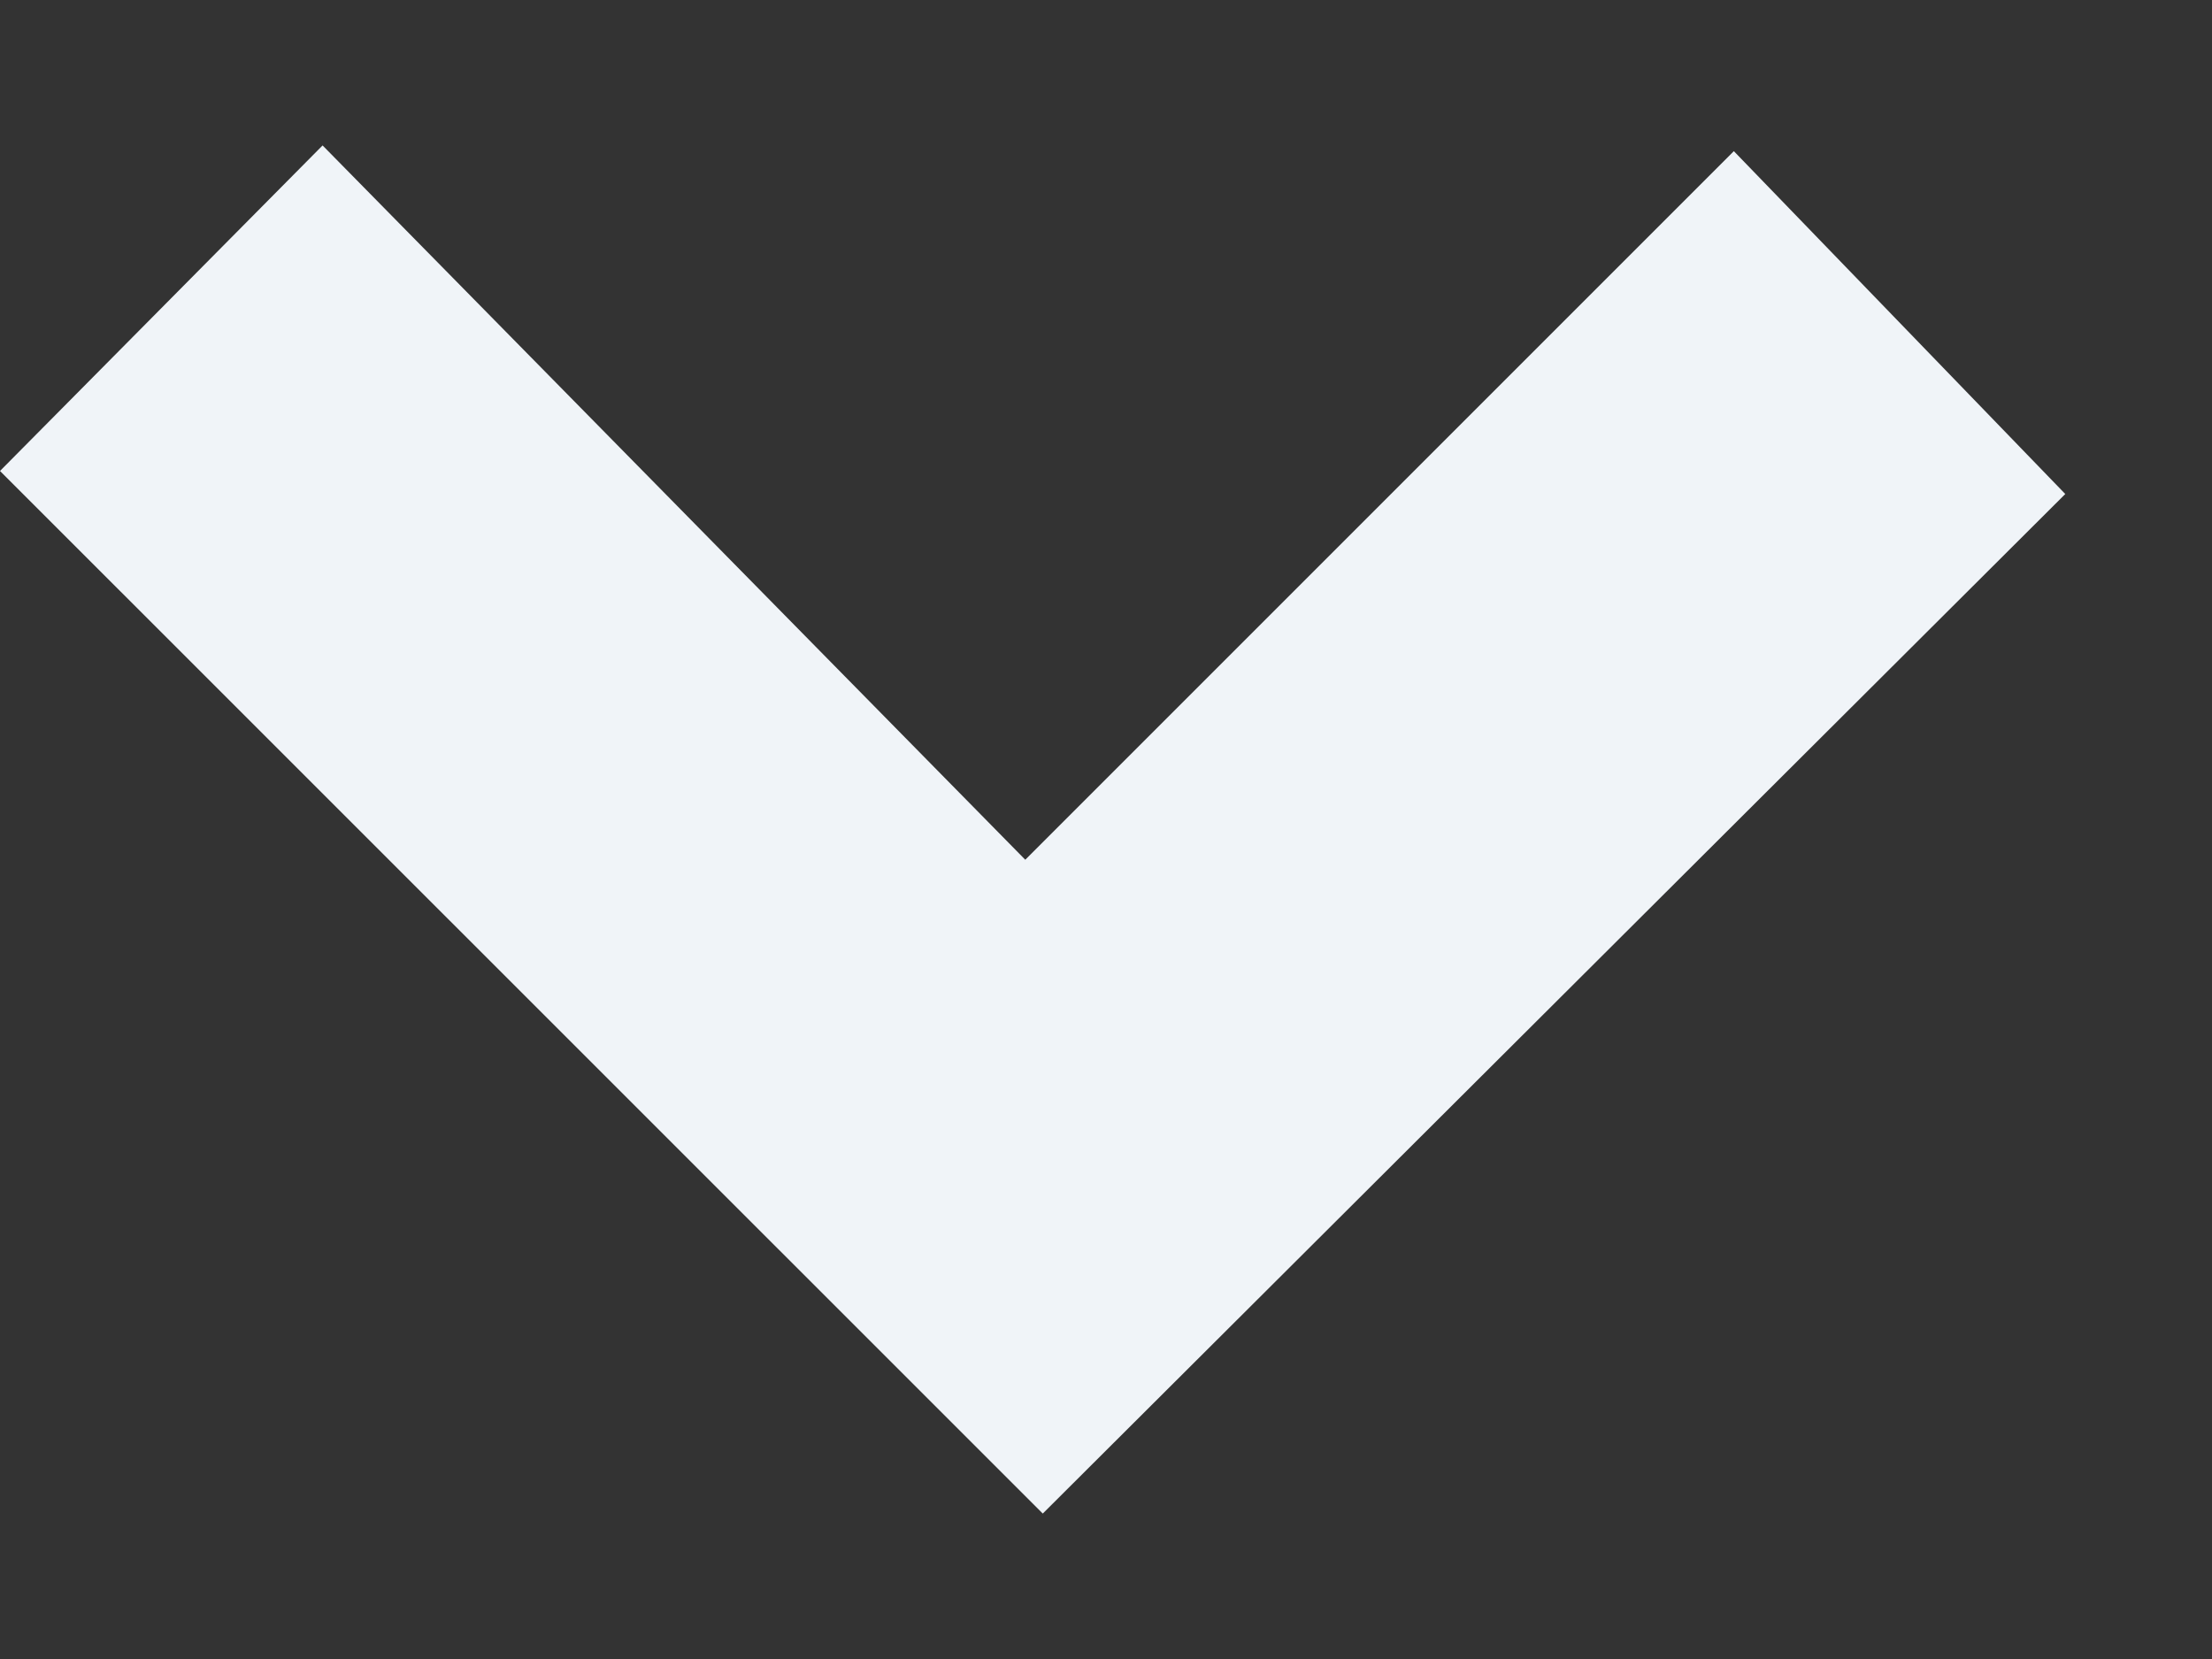 <svg width="12" height="9" viewBox="0 0 12 9" fill="none" xmlns="http://www.w3.org/2000/svg">
<rect x="0" y="0" width="12" height="9" fill="#333333" stroke="none"/>
<path d="M5.562 4.664L9.406 0.82L11.204 2.68L5.657 8.211L0 2.555L1.75 0.789L5.562 4.664Z" fill="#F0F4F8"/>
</svg>
